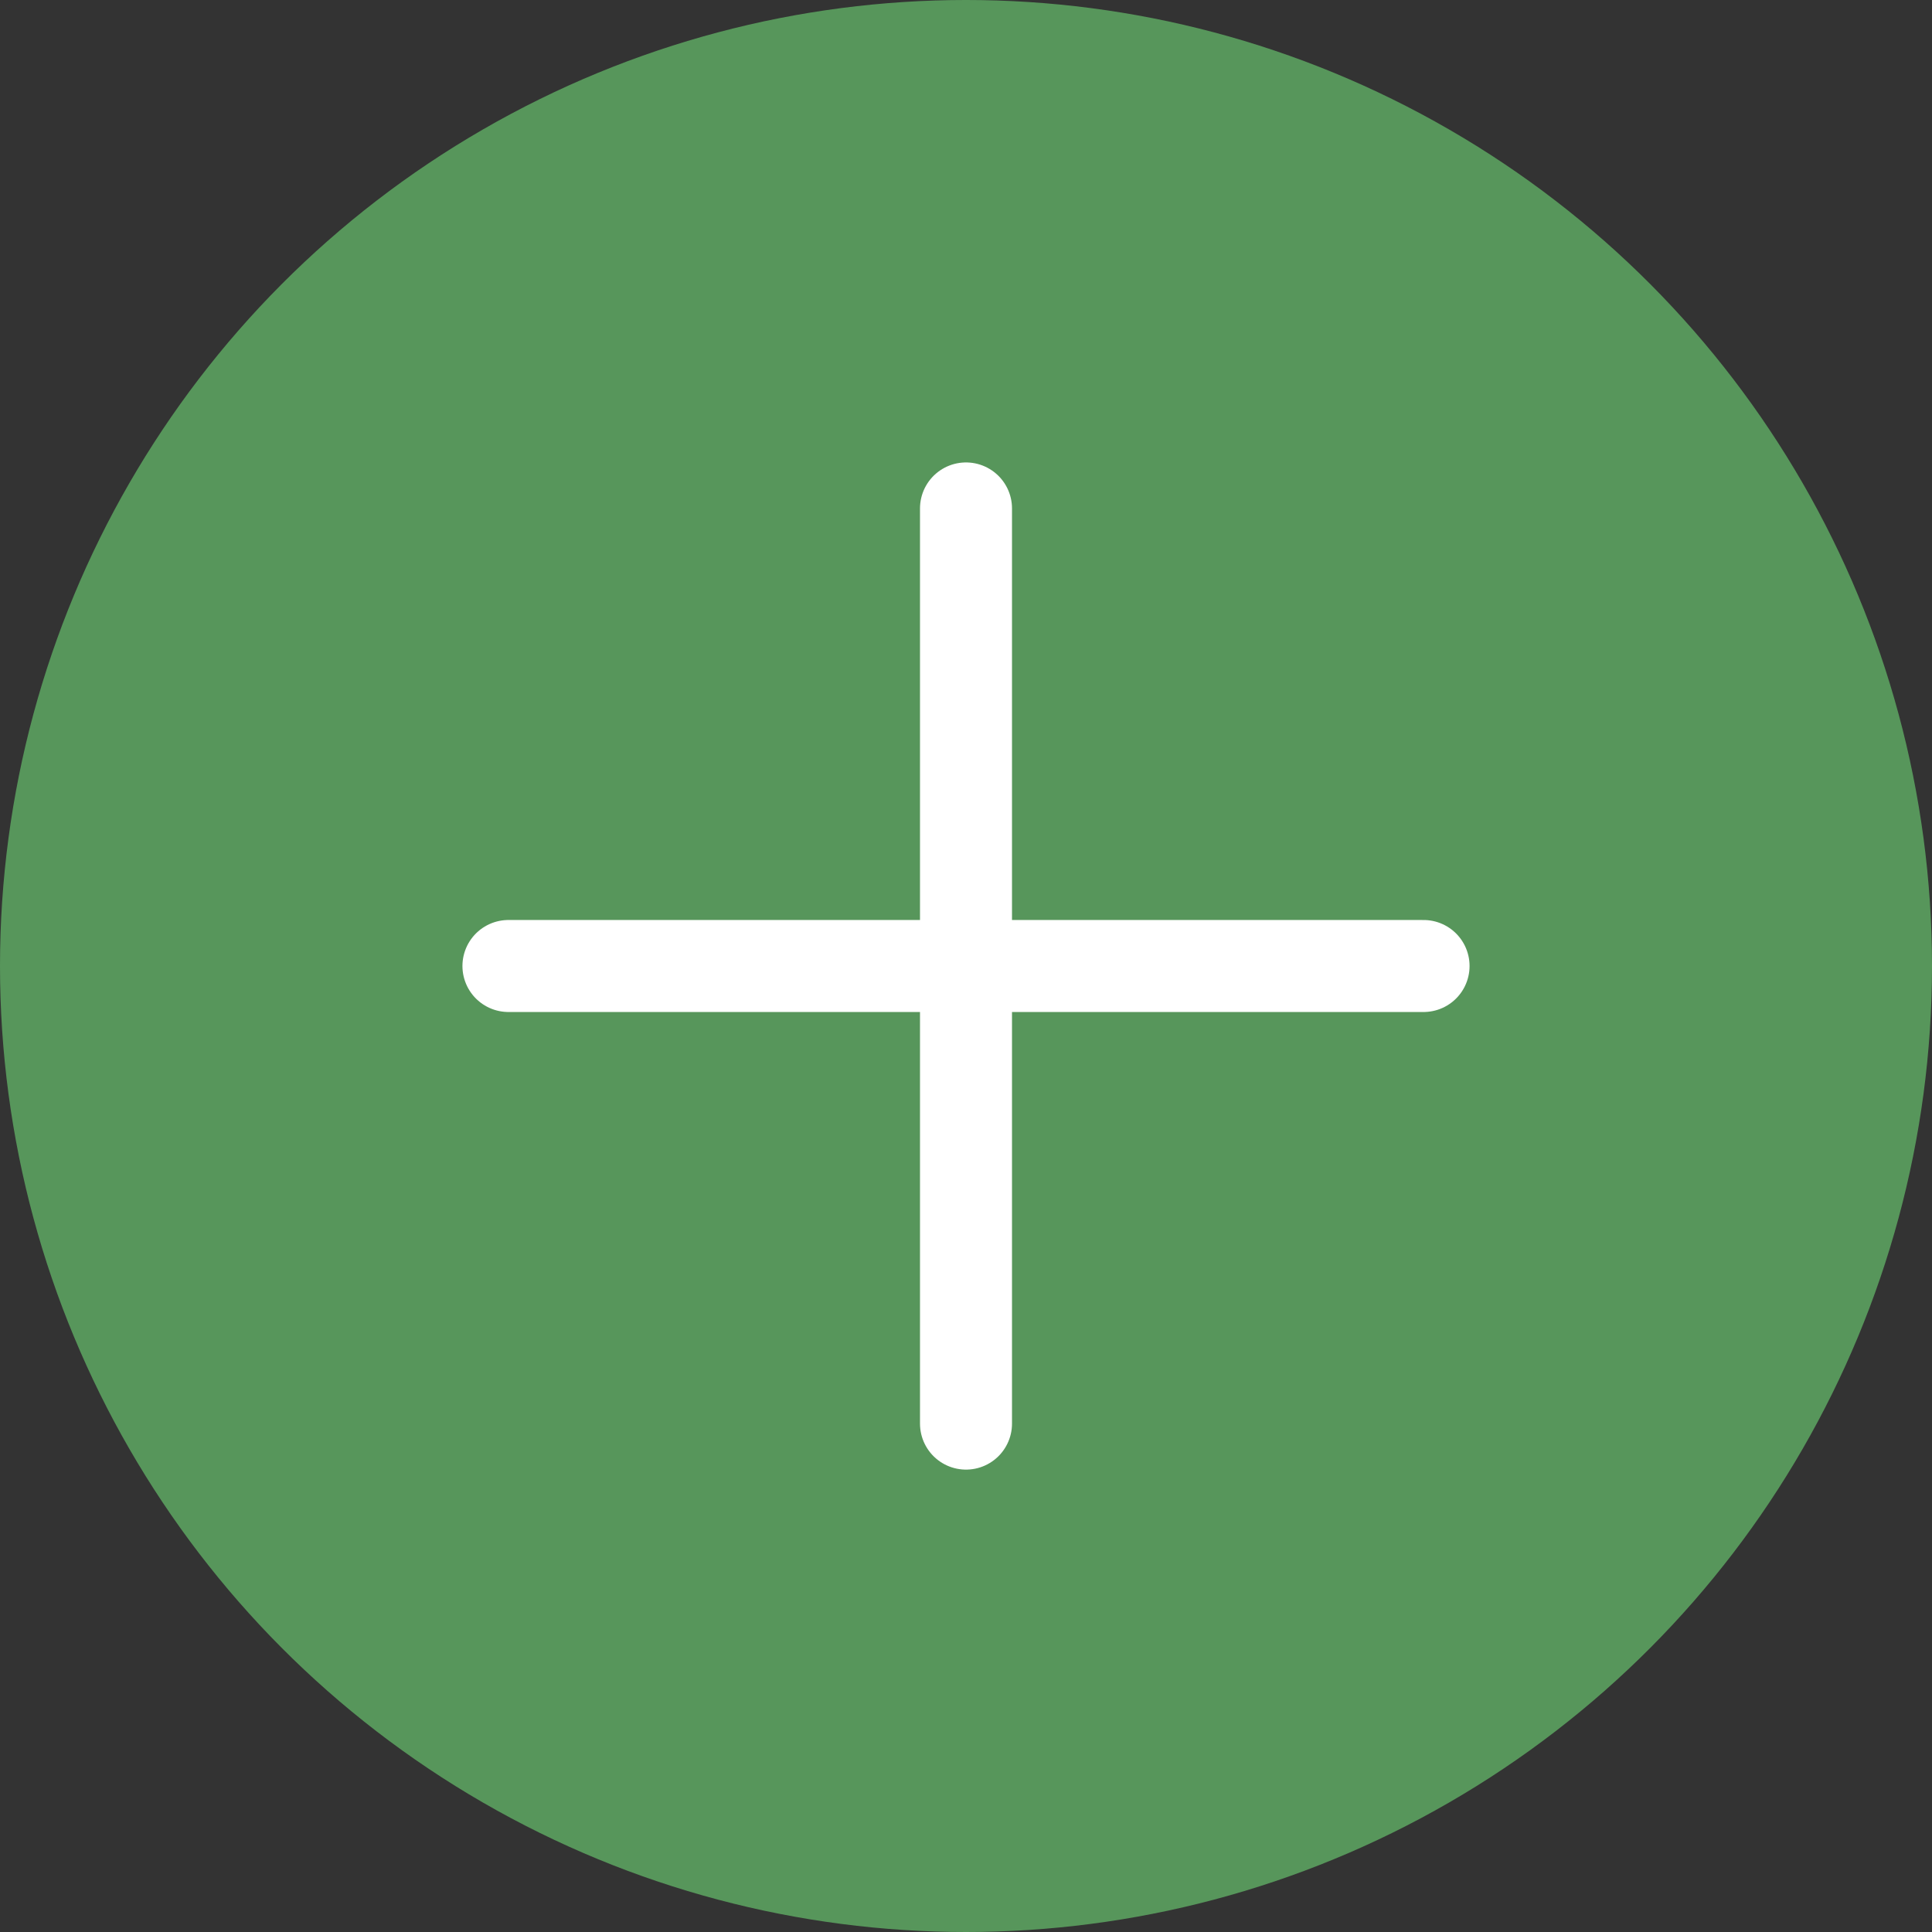 <svg width="42" height="42" viewBox="0 0 42 42" fill="none" xmlns="http://www.w3.org/2000/svg">
<rect x="0" y="0" width="42" height="42" fill="#333333" stroke="none"/>
<circle cx="21" cy="21" r="21" fill="#57965B"/>
<path d="M21 11.053V30.948" stroke="white" stroke-width="2" stroke-linecap="round"/>
<path d="M30.947 21L11.053 21" stroke="white" stroke-width="2" stroke-linecap="round"/>
</svg>
